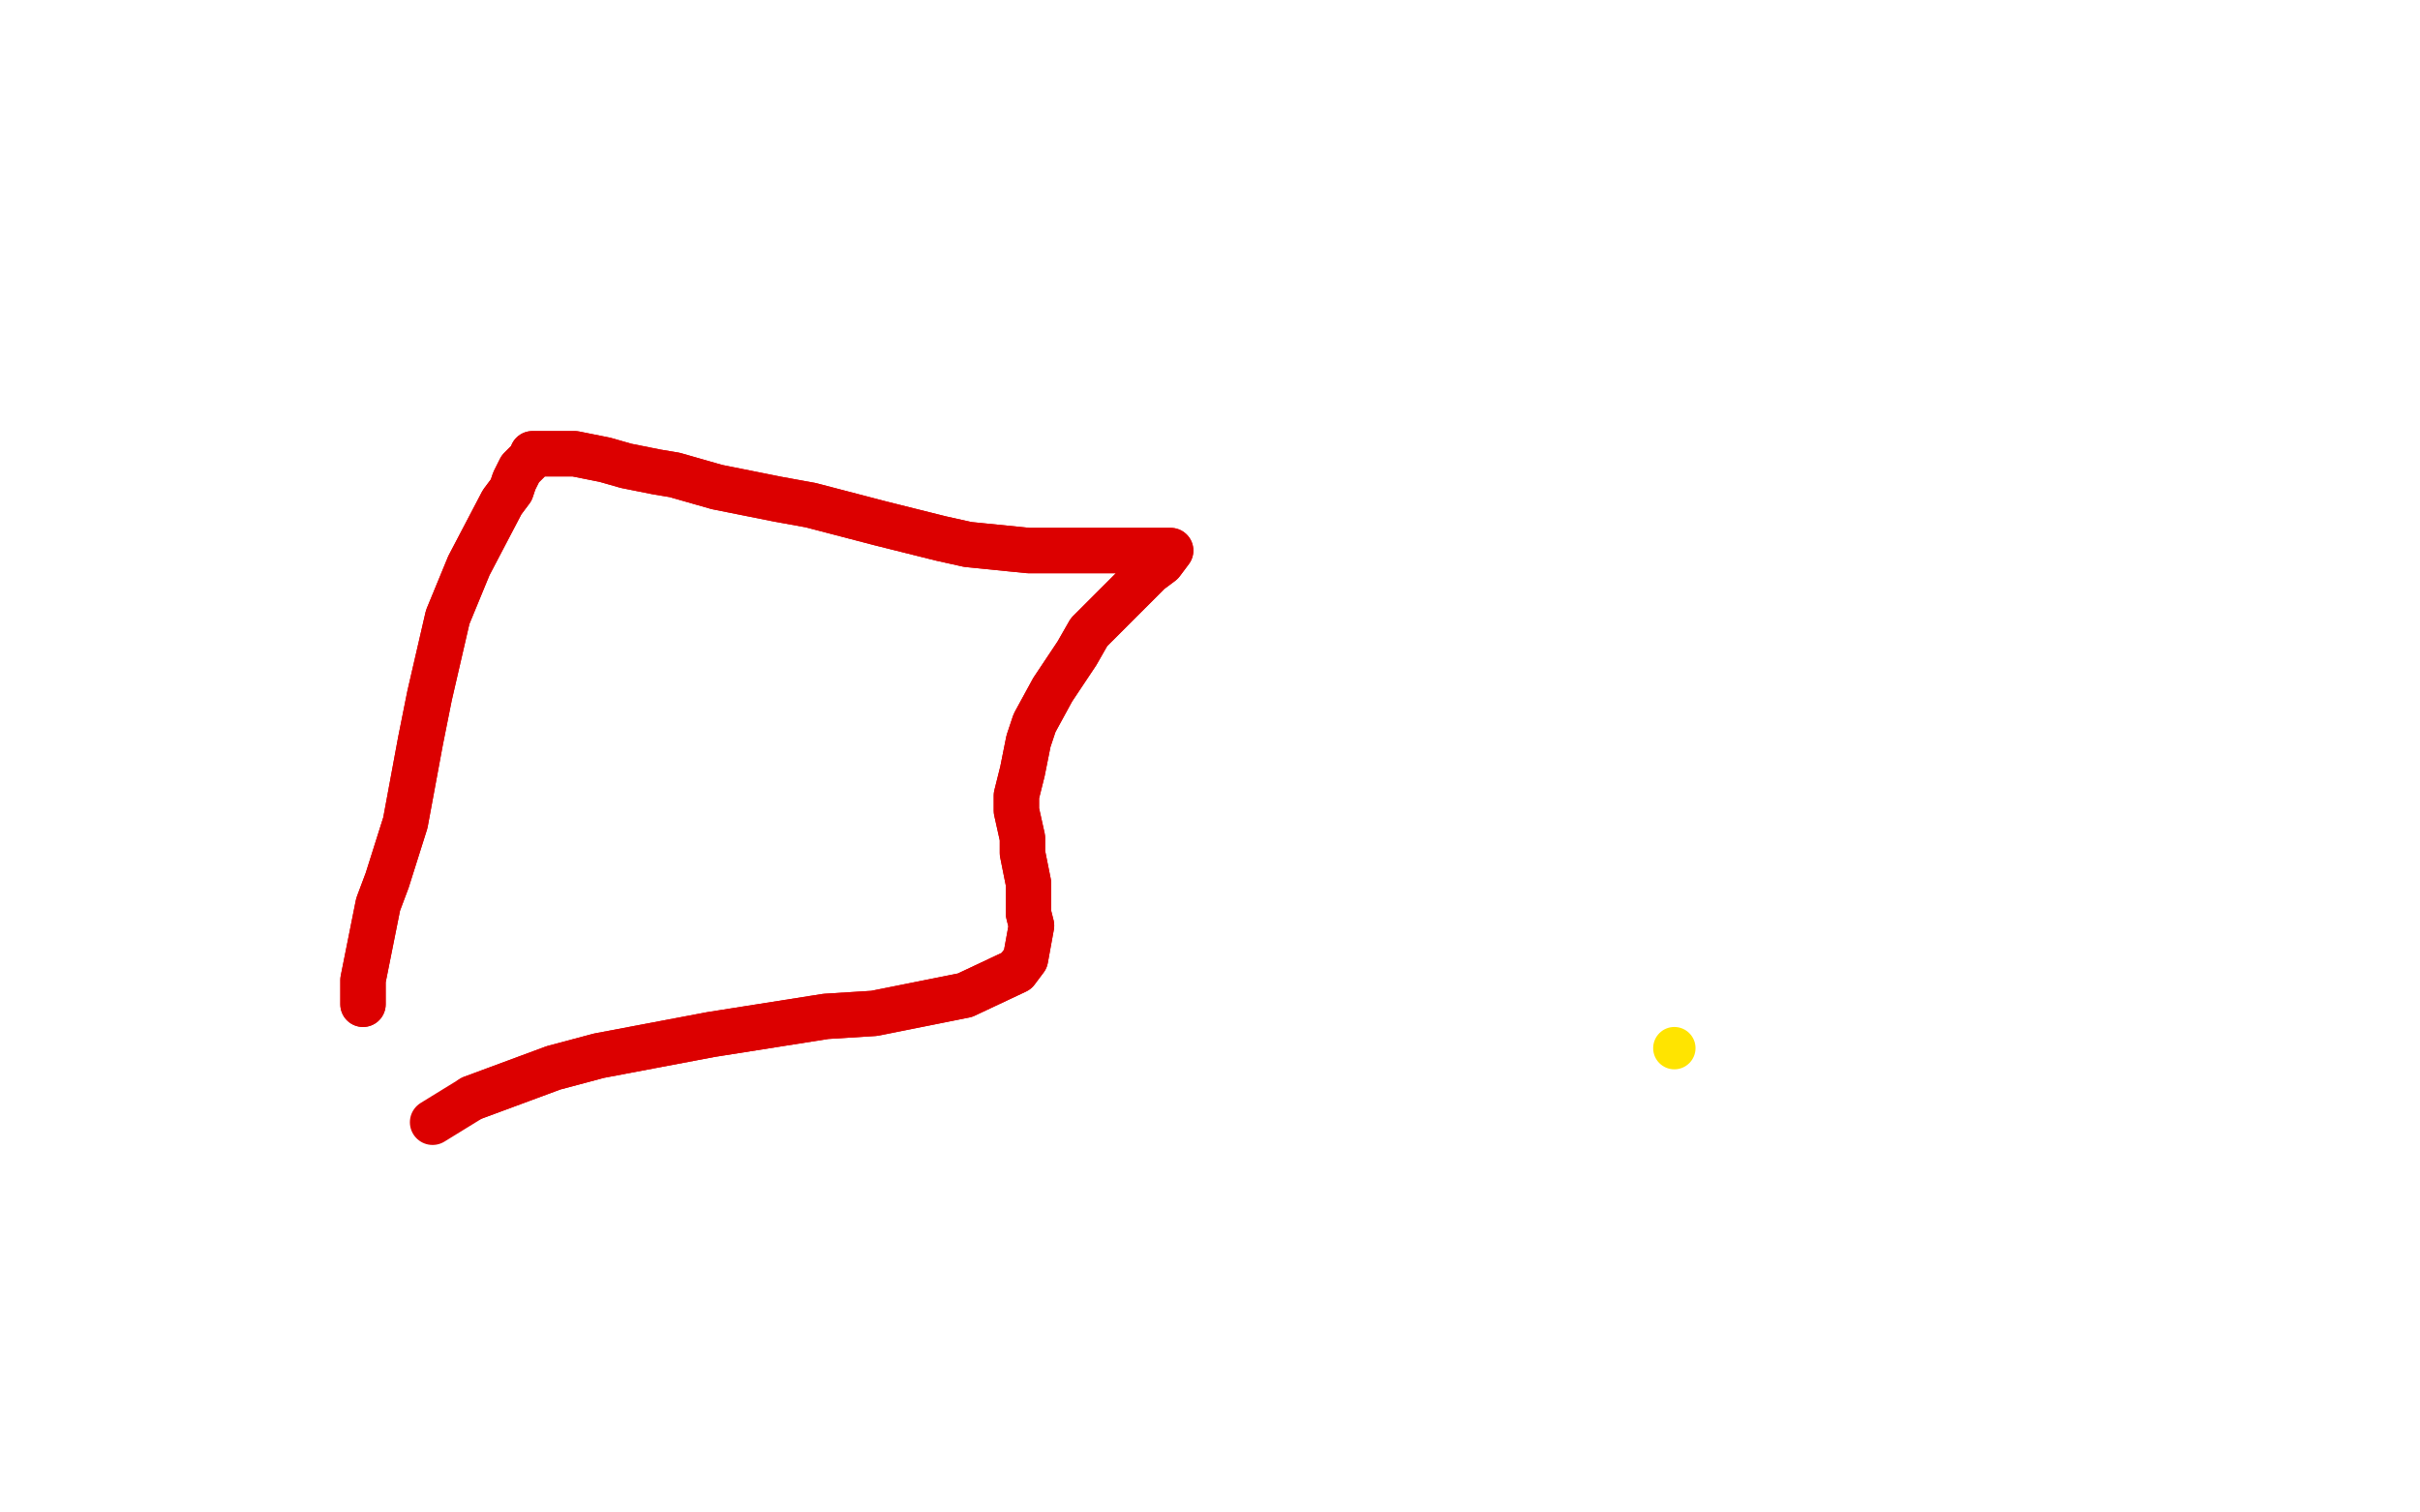 <?xml version="1.0" standalone="no"?>
<!DOCTYPE svg PUBLIC "-//W3C//DTD SVG 1.1//EN"
"http://www.w3.org/Graphics/SVG/1.1/DTD/svg11.dtd">

<svg width="800" height="500" version="1.1" xmlns="http://www.w3.org/2000/svg" xmlns:xlink="http://www.w3.org/1999/xlink" style="stroke-antialiasing: false"><desc>This SVG has been created on https://colorillo.com/</desc><rect x='0' y='0' width='800' height='500' style='fill: rgb(255,255,255); stroke-width:0' /><circle cx="553.5" cy="346.5" r="7" style="fill: #ffe400; stroke-antialiasing: false; stroke-antialias: 0; opacity: 1.0"/>
<polyline points="120,332 120,324 120,324 125,299 125,299 128,291 128,291 134,272 134,272 139,245 139,245 142,230 142,230 148,204 148,204 155,187 166,166 169,162 170,159 172,155 173,154 175,152 176,151 176,150 178,150 181,150 190,150 200,152 207,154 217,156 223,157 237,161 257,165 268,167 291,173 311,178 320,180 340,182 350,182 368,182 380,182 384,182 387,182 384,186 380,189 370,199 360,209 356,216 348,228 342,239 340,245 338,255 336,263 336,268 338,277 338,282 340,292 340,302 341,306 339,317 336,321 319,329 289,335 273,336 235,342 198,349 183,353 156,363" style="fill: none; stroke: #dc0000; stroke-width: 15; stroke-linejoin: round; stroke-linecap: round; stroke-antialiasing: false; stroke-antialias: 0; opacity: 1.0"/>
<polyline points="120,332 120,324 120,324 125,299 125,299 128,291 128,291 134,272 134,272 139,245 139,245 142,230 142,230 148,204 155,187 166,166 169,162 170,159 172,155 173,154 175,152 176,151 176,150 178,150 181,150 190,150 200,152 207,154 217,156 223,157 237,161 257,165 268,167 291,173 311,178 320,180 340,182 350,182 368,182 380,182 384,182 387,182 384,186 380,189 370,199 360,209 356,216 348,228 342,239 340,245 338,255 336,263 336,268 338,277 338,282 340,292 340,302 341,306 339,317 336,321 319,329 289,335 273,336 235,342 198,349 183,353 156,363 143,371" style="fill: none; stroke: #dc0000; stroke-width: 15; stroke-linejoin: round; stroke-linecap: round; stroke-antialiasing: false; stroke-antialias: 0; opacity: 1.0"/>
</svg>
